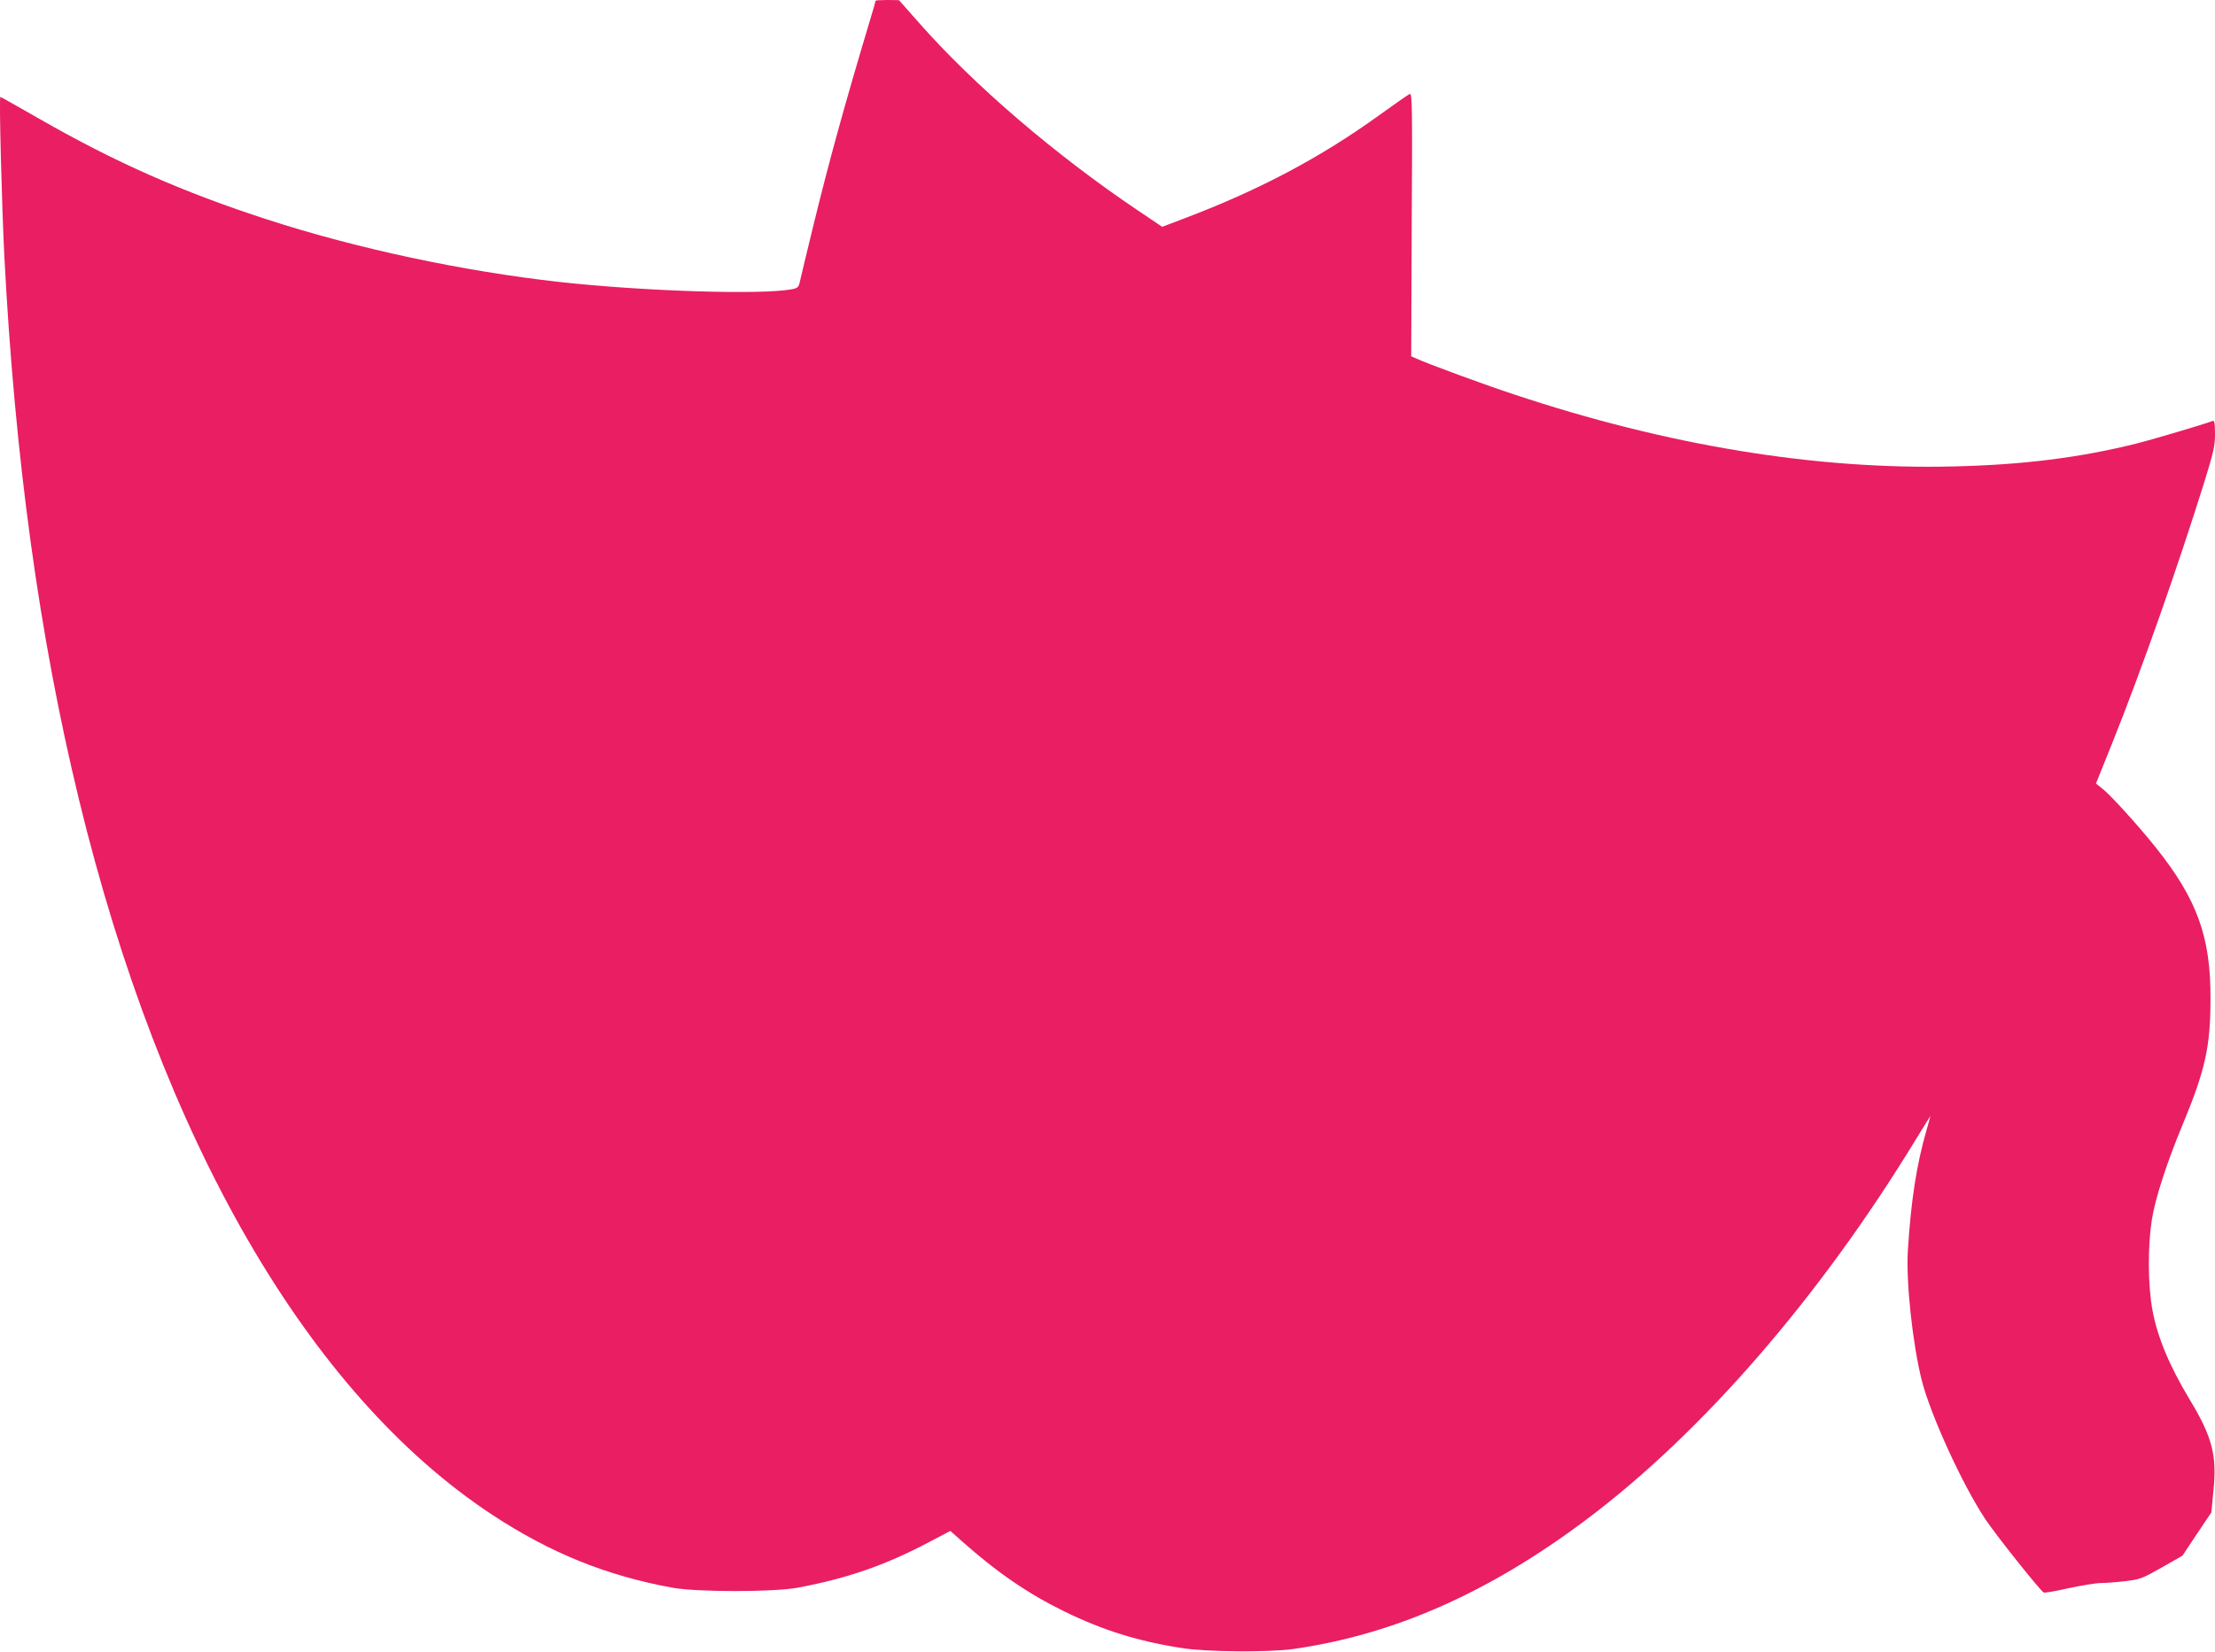 <?xml version="1.0" standalone="no"?>
<!DOCTYPE svg PUBLIC "-//W3C//DTD SVG 20010904//EN"
 "http://www.w3.org/TR/2001/REC-SVG-20010904/DTD/svg10.dtd">
<svg version="1.0" xmlns="http://www.w3.org/2000/svg"
 width="1280pt" height="955pt" viewBox="0 0 1280 955"
 preserveAspectRatio="xMidYMid meet">
<g transform="translate(0,955) scale(0.1,-0.1)"
fill="#e91e63" stroke="none">
<path d="M5060 9546 c0 -3 -15 -56 -34 -118 -147 -490 -237 -817 -331 -1203
-35 -143 -67 -278 -72 -300 -8 -36 -12 -40 -48 -47 -173 -33 -852 -12 -1340
42 -558 62 -1173 193 -1690 361 -490 159 -876 329 -1319 583 -121 69 -221 126
-224 126 -8 0 8 -614 23 -920 61 -1170 202 -2197 431 -3140 478 -1970 1324
-3435 2389 -4136 335 -220 657 -351 1040 -421 142 -26 586 -26 725 0 287 54
502 128 758 263 l124 65 65 -58 c206 -183 384 -305 595 -408 221 -108 425
-172 678 -211 143 -23 497 -25 640 -6 581 82 1131 324 1695 747 672 504 1352
1289 1907 2200 44 71 81 131 82 133 2 1 -8 -35 -21 -80 -58 -201 -90 -409
-108 -698 -11 -181 28 -540 80 -747 51 -201 233 -600 367 -803 56 -85 315
-411 338 -425 5 -3 70 8 144 25 75 16 160 30 188 30 29 0 93 5 142 11 84 10
98 16 209 79 l119 68 83 125 84 125 12 126 c21 204 -7 311 -137 526 -117 194
-188 364 -216 520 -26 145 -27 367 -3 520 19 122 88 334 179 552 129 311 160
448 160 723 2 359 -77 576 -315 875 -98 123 -259 301 -308 340 l-39 31 95 236
c172 430 373 1001 533 1512 52 169 60 203 60 273 0 62 -3 79 -13 75 -46 -18
-360 -111 -446 -132 -322 -80 -651 -122 -1051 -131 -795 -20 -1654 121 -2540
416 -179 59 -497 176 -571 210 l-24 11 3 761 c4 671 3 760 -11 755 -8 -3 -87
-58 -177 -123 -338 -244 -692 -432 -1125 -596 l-129 -49 -141 95 c-476 320
-948 725 -1265 1085 l-115 130 -67 1 c-38 0 -68 -2 -68 -4z"/>
</g>
</svg>
